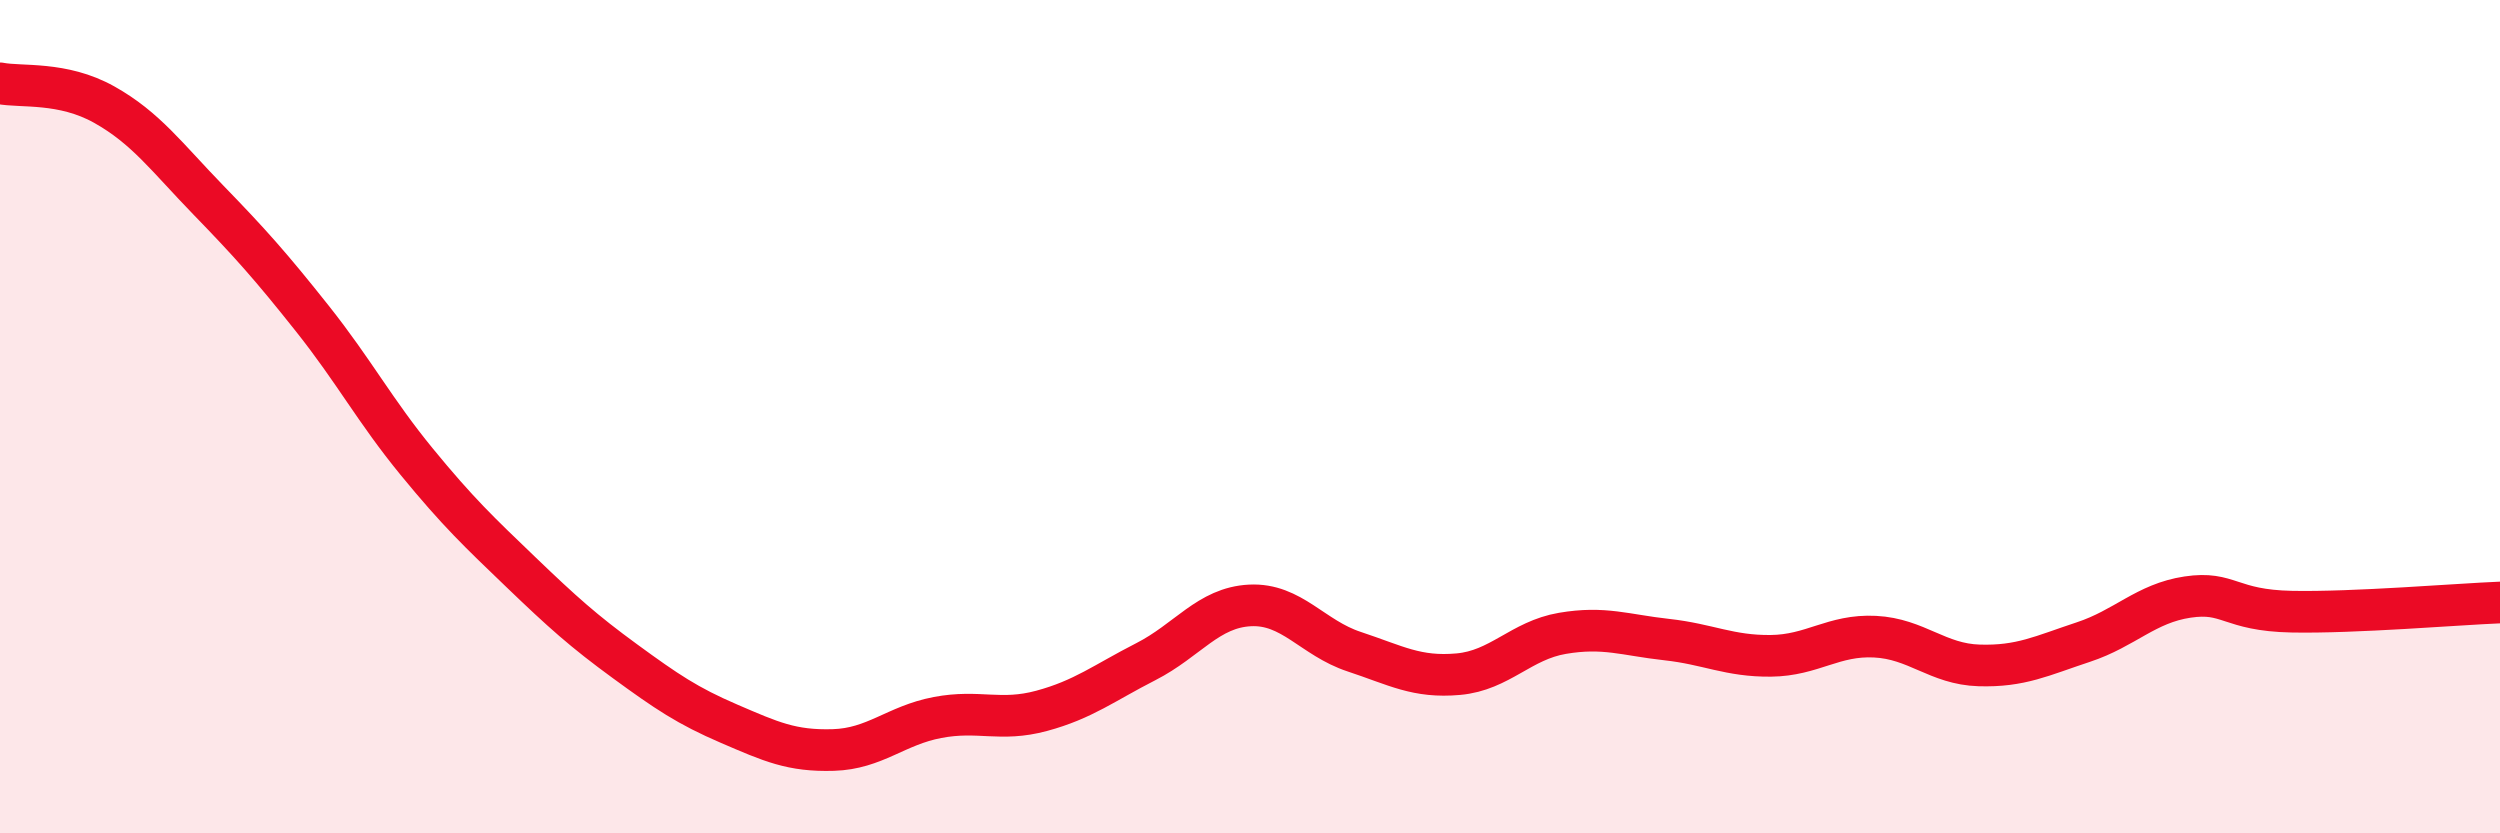 
    <svg width="60" height="20" viewBox="0 0 60 20" xmlns="http://www.w3.org/2000/svg">
      <path
        d="M 0,2 C 0.5,2.1 1.5,1.95 2.5,2.51 C 3.5,3.07 4,3.77 5,4.8 C 6,5.83 6.5,6.39 7.5,7.65 C 8.5,8.91 9,9.86 10,11.08 C 11,12.3 11.5,12.77 12.5,13.73 C 13.5,14.69 14,15.14 15,15.87 C 16,16.6 16.5,16.94 17.5,17.37 C 18.5,17.8 19,18.03 20,18 C 21,17.97 21.5,17.41 22.5,17.22 C 23.5,17.03 24,17.33 25,17.06 C 26,16.79 26.5,16.39 27.5,15.88 C 28.5,15.37 29,14.58 30,14.53 C 31,14.48 31.5,15.31 32.5,15.64 C 33.5,15.97 34,16.27 35,16.18 C 36,16.09 36.5,15.37 37.5,15.2 C 38.5,15.03 39,15.24 40,15.35 C 41,15.46 41.5,15.75 42.5,15.74 C 43.5,15.73 44,15.23 45,15.28 C 46,15.33 46.5,15.94 47.5,15.97 C 48.5,16 49,15.74 50,15.41 C 51,15.08 51.5,14.48 52.5,14.33 C 53.5,14.18 53.5,14.65 55,14.68 C 56.5,14.71 59,14.5 60,14.46L60 20L0 20Z"
        fill="#EB0A25"
        opacity="0.1"
        stroke-linecap="round"
        stroke-linejoin="round"
      />
      <path
        d="M 0,2 C 0.5,2.1 1.5,1.95 2.5,2.51 C 3.5,3.07 4,3.77 5,4.8 C 6,5.83 6.5,6.39 7.5,7.65 C 8.5,8.91 9,9.86 10,11.08 C 11,12.3 11.5,12.77 12.5,13.73 C 13.5,14.69 14,15.14 15,15.87 C 16,16.6 16.5,16.94 17.5,17.37 C 18.5,17.8 19,18.03 20,18 C 21,17.97 21.5,17.41 22.5,17.22 C 23.5,17.03 24,17.33 25,17.06 C 26,16.79 26.5,16.39 27.5,15.88 C 28.5,15.37 29,14.58 30,14.53 C 31,14.48 31.5,15.31 32.5,15.64 C 33.5,15.97 34,16.27 35,16.18 C 36,16.09 36.5,15.37 37.5,15.2 C 38.5,15.03 39,15.24 40,15.35 C 41,15.46 41.5,15.75 42.5,15.74 C 43.5,15.73 44,15.23 45,15.28 C 46,15.33 46.5,15.94 47.5,15.97 C 48.5,16 49,15.74 50,15.41 C 51,15.08 51.5,14.48 52.5,14.33 C 53.5,14.18 53.5,14.65 55,14.68 C 56.5,14.71 59,14.5 60,14.46"
        stroke="#EB0A25"
        stroke-width="1"
        fill="none"
        stroke-linecap="round"
        stroke-linejoin="round"
      />
    </svg>
  